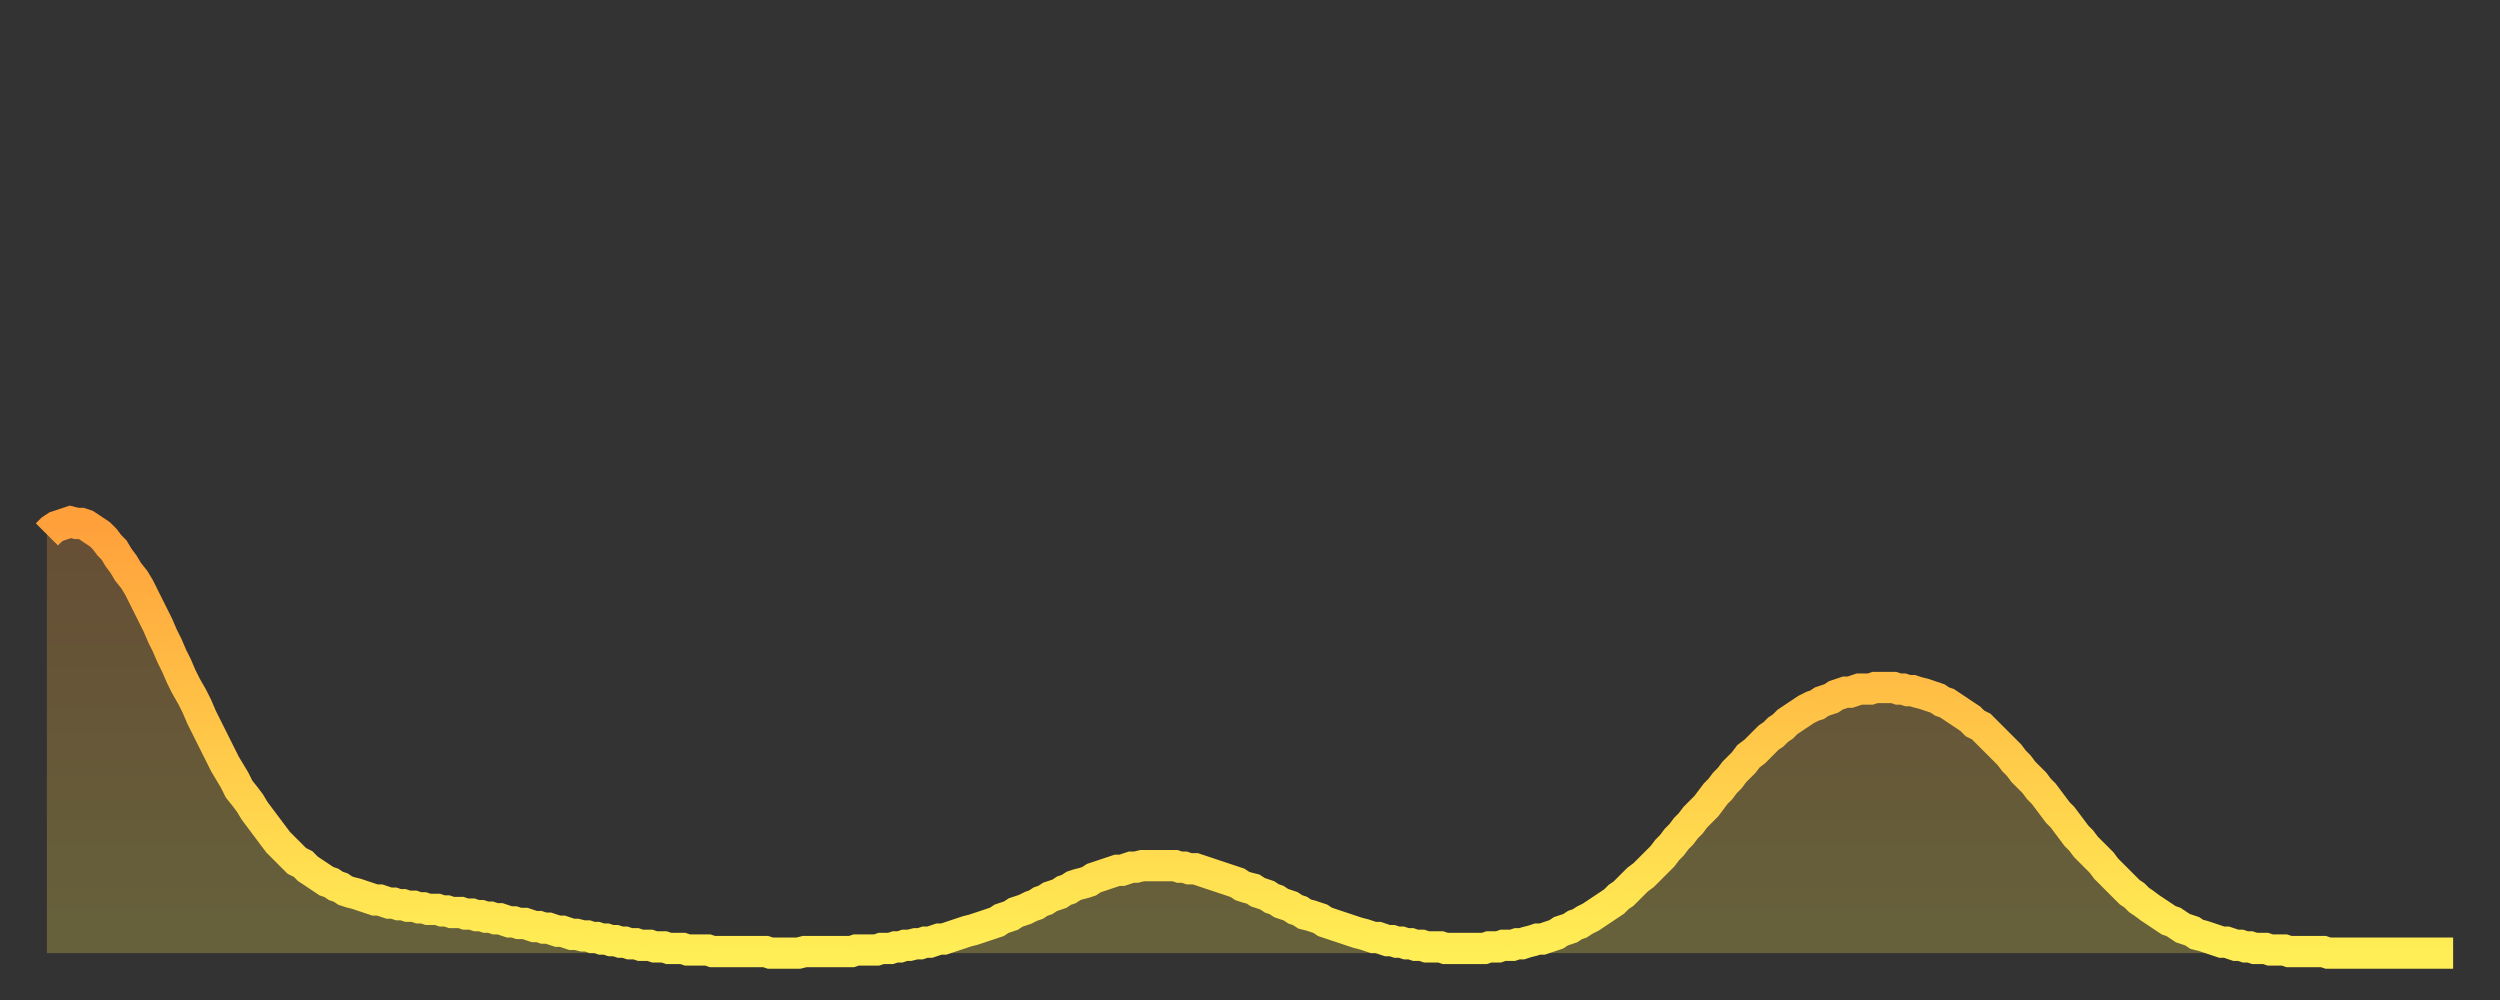 <?xml version="1.0" encoding="utf-8" ?>
<svg baseProfile="full" height="64" version="1.1" width="160" xmlns="http://www.w3.org/2000/svg" xmlns:ev="http://www.w3.org/2001/xml-events" xmlns:xlink="http://www.w3.org/1999/xlink"><rect width="100%" height="100%" fill="#333333" stroke="none"/><defs><linearGradient id="id4730594" x1="0" x2="0" y1="0" y2="1"><stop offset="0%" stop-color="#ffa03b" /><stop offset="50%" stop-color="#ffc748" /><stop offset="100%" stop-color="#ffee55" /></linearGradient></defs><g transform="translate(3,3)"><g><path d="M 0.0 31.2 0.3 30.9 0.6 30.7 0.9 30.6 1.2 30.5 1.5 30.4 1.9 30.5 2.2 30.5 2.5 30.6 2.8 30.8 3.1 31.0 3.4 31.2 3.7 31.5 4.0 31.9 4.3 32.2 4.6 32.7 4.9 33.1 5.2 33.6 5.6 34.1 5.9 34.6 6.2 35.2 6.5 35.8 6.8 36.4 7.1 37.0 7.4 37.7 7.7 38.3 8.0 39.0 8.3 39.6 8.6 40.3 8.9 40.9 9.3 41.6 9.6 42.2 9.9 42.9 10.2 43.5 10.5 44.1 10.8 44.7 11.1 45.3 11.4 45.9 11.7 46.4 12.0 46.9 12.3 47.5 12.7 48.0 13.0 48.4 13.3 48.9 13.6 49.3 13.9 49.7 14.2 50.1 14.5 50.5 14.8 50.9 15.1 51.2 15.4 51.5 15.7 51.8 16.0 52.1 16.4 52.3 16.7 52.6 17.0 52.8 17.3 53.0 17.6 53.2 17.9 53.4 18.2 53.5 18.5 53.7 18.8 53.8 19.1 54.0 19.4 54.1 19.8 54.2 20.1 54.3 20.4 54.4 20.7 54.5 21.0 54.6 21.3 54.6 21.6 54.7 21.9 54.8 22.2 54.8 22.5 54.9 22.8 54.9 23.1 55.0 23.5 55.0 23.8 55.1 24.1 55.1 24.4 55.2 24.7 55.2 25.0 55.2 25.3 55.3 25.6 55.3 25.9 55.4 26.2 55.4 26.5 55.4 26.8 55.5 27.2 55.5 27.5 55.6 27.8 55.6 28.1 55.7 28.4 55.7 28.7 55.8 29.0 55.8 29.3 55.9 29.6 56.0 29.9 56.0 30.2 56.1 30.6 56.1 30.9 56.2 31.2 56.3 31.5 56.3 31.8 56.4 32.1 56.4 32.4 56.5 32.7 56.6 33.0 56.6 33.3 56.7 33.6 56.8 33.9 56.8 34.3 56.9 34.6 56.9 34.9 57.0 35.2 57.0 35.5 57.1 35.8 57.1 36.1 57.2 36.4 57.2 36.7 57.3 37.0 57.3 37.3 57.4 37.7 57.4 38.0 57.5 38.3 57.5 38.6 57.5 38.9 57.6 39.2 57.6 39.5 57.6 39.8 57.7 40.1 57.7 40.4 57.7 40.7 57.7 41.0 57.8 41.4 57.8 41.7 57.8 42.0 57.8 42.3 57.8 42.6 57.9 42.9 57.9 43.2 57.9 43.5 57.9 43.8 57.9 44.1 57.9 44.4 57.9 44.7 57.9 45.1 57.9 45.4 57.9 45.7 57.9 46.0 57.9 46.3 58.0 46.6 58.0 46.9 58.0 47.2 58.0 47.5 58.0 47.8 58.0 48.1 58.0 48.5 57.9 48.8 57.9 49.1 57.9 49.4 57.9 49.7 57.9 50.0 57.9 50.3 57.9 50.6 57.9 50.9 57.9 51.2 57.9 51.5 57.9 51.8 57.8 52.2 57.8 52.5 57.8 52.8 57.8 53.1 57.8 53.4 57.7 53.7 57.7 54.0 57.7 54.3 57.6 54.6 57.6 54.9 57.5 55.2 57.5 55.6 57.4 55.9 57.4 56.2 57.3 56.5 57.3 56.8 57.2 57.1 57.1 57.4 57.1 57.7 57.0 58.0 56.9 58.3 56.8 58.6 56.7 58.9 56.6 59.3 56.5 59.6 56.4 59.9 56.3 60.2 56.2 60.5 56.1 60.8 56.0 61.1 55.8 61.4 55.7 61.7 55.6 62.0 55.4 62.3 55.3 62.6 55.2 63.0 55.0 63.3 54.9 63.6 54.7 63.9 54.6 64.2 54.4 64.5 54.3 64.8 54.2 65.1 54.0 65.4 53.9 65.7 53.7 66.0 53.6 66.4 53.5 66.7 53.4 67.0 53.2 67.3 53.1 67.6 53.0 67.9 52.9 68.2 52.8 68.5 52.7 68.8 52.7 69.1 52.6 69.4 52.5 69.7 52.5 70.1 52.4 70.4 52.4 70.7 52.4 71.0 52.4 71.3 52.4 71.6 52.4 71.9 52.4 72.2 52.4 72.5 52.5 72.8 52.5 73.1 52.6 73.5 52.6 73.8 52.7 74.1 52.8 74.4 52.9 74.7 53.0 75.0 53.1 75.3 53.2 75.6 53.3 75.9 53.4 76.2 53.5 76.5 53.7 76.8 53.8 77.2 53.9 77.5 54.1 77.8 54.2 78.1 54.3 78.4 54.5 78.7 54.6 79.0 54.8 79.3 54.9 79.6 55.0 79.9 55.2 80.2 55.3 80.5 55.5 80.9 55.6 81.2 55.7 81.5 55.8 81.8 56.0 82.1 56.1 82.4 56.2 82.7 56.3 83.0 56.4 83.3 56.5 83.6 56.6 83.9 56.7 84.3 56.8 84.6 56.9 84.9 57.0 85.2 57.0 85.5 57.1 85.8 57.2 86.1 57.2 86.4 57.3 86.7 57.3 87.0 57.4 87.3 57.4 87.6 57.5 88.0 57.5 88.3 57.6 88.6 57.6 88.9 57.6 89.2 57.6 89.5 57.7 89.8 57.7 90.1 57.7 90.4 57.7 90.7 57.7 91.0 57.7 91.4 57.7 91.7 57.7 92.0 57.7 92.3 57.6 92.6 57.6 92.9 57.6 93.2 57.5 93.5 57.5 93.8 57.5 94.1 57.4 94.4 57.4 94.7 57.3 95.1 57.2 95.4 57.1 95.7 57.1 96.0 57.0 96.3 56.9 96.6 56.8 96.9 56.6 97.2 56.5 97.5 56.4 97.8 56.2 98.1 56.1 98.4 55.9 98.8 55.7 99.1 55.5 99.4 55.3 99.7 55.1 100.0 54.9 100.3 54.7 100.6 54.4 100.9 54.2 101.2 53.9 101.5 53.6 101.8 53.3 102.2 53.0 102.5 52.7 102.8 52.4 103.1 52.1 103.4 51.8 103.7 51.4 104.0 51.1 104.3 50.7 104.6 50.4 104.9 50.0 105.2 49.7 105.5 49.3 105.9 48.9 106.2 48.6 106.5 48.2 106.8 47.8 107.1 47.5 107.4 47.1 107.7 46.8 108.0 46.4 108.3 46.1 108.6 45.8 108.9 45.4 109.3 45.1 109.6 44.8 109.9 44.5 110.2 44.2 110.5 44.0 110.8 43.7 111.1 43.5 111.4 43.2 111.7 43.0 112.0 42.8 112.3 42.6 112.6 42.4 113.0 42.2 113.3 42.1 113.6 41.9 113.9 41.8 114.2 41.7 114.5 41.5 114.8 41.4 115.1 41.3 115.4 41.3 115.7 41.2 116.0 41.1 116.3 41.1 116.7 41.1 117.0 41.0 117.3 41.0 117.6 41.0 117.9 41.0 118.2 41.0 118.5 41.1 118.8 41.1 119.1 41.2 119.4 41.2 119.7 41.3 120.1 41.4 120.4 41.5 120.7 41.6 121.0 41.7 121.3 41.9 121.6 42.0 121.9 42.2 122.2 42.4 122.5 42.6 122.8 42.8 123.1 43.0 123.4 43.3 123.8 43.5 124.1 43.8 124.4 44.1 124.7 44.4 125.0 44.7 125.3 45.0 125.6 45.3 125.9 45.7 126.2 46.0 126.5 46.4 126.8 46.7 127.2 47.1 127.5 47.5 127.8 47.8 128.1 48.2 128.4 48.6 128.7 49.0 129.0 49.3 129.3 49.7 129.6 50.1 129.9 50.5 130.2 50.8 130.5 51.2 130.9 51.6 131.2 51.9 131.5 52.2 131.8 52.6 132.1 52.9 132.4 53.2 132.7 53.5 133.0 53.8 133.3 54.1 133.6 54.3 133.9 54.6 134.2 54.8 134.6 55.1 134.9 55.3 135.2 55.5 135.5 55.7 135.8 55.9 136.1 56.0 136.4 56.2 136.7 56.4 137.0 56.5 137.3 56.6 137.6 56.8 138.0 56.9 138.3 57.0 138.6 57.1 138.9 57.2 139.2 57.3 139.5 57.3 139.8 57.4 140.1 57.5 140.4 57.5 140.7 57.6 141.0 57.6 141.3 57.7 141.7 57.7 142.0 57.7 142.3 57.8 142.6 57.8 142.9 57.8 143.2 57.8 143.5 57.9 143.8 57.9 144.1 57.9 144.4 57.9 144.7 57.9 145.1 57.9 145.4 57.9 145.7 57.9 146.0 58.0 146.3 58.0 146.6 58.0 146.9 58.0 147.2 58.0 147.5 58.0 147.8 58.0 148.1 58.0 148.4 58.0 148.8 58.0 149.1 58.0 149.4 58.0 149.7 58.0 150.0 58.0 150.3 58.0 150.6 58.0 150.9 58.0 151.2 58.0 151.5 58.0 151.8 58.0 152.1 58.0 152.5 58.0 152.8 58.0 153.1 58.0 153.4 58.0 153.7 58.0 154.0 58.0" fill="none" id="graph-curve" opacity="1" stroke="url(#id4730594)" stroke-width="2" /><path d="M 0 58 L 0.0 31.2 0.3 30.9 0.6 30.7 0.9 30.6 1.2 30.5 1.5 30.4 1.9 30.5 2.2 30.5 2.5 30.6 2.8 30.8 3.1 31.0 3.4 31.2 3.7 31.5 4.0 31.9 4.3 32.2 4.6 32.7 4.9 33.1 5.2 33.6 5.6 34.1 5.9 34.6 6.2 35.2 6.5 35.8 6.8 36.4 7.1 37.0 7.4 37.7 7.7 38.3 8.0 39.0 8.3 39.6 8.6 40.3 8.9 40.9 9.3 41.6 9.6 42.2 9.9 42.9 10.2 43.5 10.5 44.1 10.8 44.7 11.1 45.3 11.4 45.9 11.7 46.4 12.0 46.9 12.3 47.5 12.7 48.0 13.0 48.4 13.3 48.9 13.6 49.3 13.9 49.7 14.2 50.1 14.5 50.5 14.8 50.9 15.1 51.2 15.4 51.5 15.7 51.8 16.0 52.1 16.4 52.3 16.7 52.6 17.0 52.8 17.3 53.0 17.6 53.2 17.9 53.4 18.2 53.5 18.5 53.7 18.8 53.8 19.1 54.0 19.4 54.1 19.8 54.2 20.1 54.3 20.4 54.4 20.7 54.5 21.0 54.6 21.3 54.6 21.6 54.7 21.9 54.8 22.2 54.8 22.5 54.9 22.8 54.9 23.1 55.0 23.5 55.0 23.8 55.1 24.1 55.1 24.4 55.2 24.7 55.2 25.0 55.2 25.3 55.3 25.6 55.3 25.9 55.4 26.2 55.4 26.5 55.4 26.8 55.5 27.2 55.5 27.5 55.6 27.8 55.6 28.1 55.7 28.4 55.7 28.7 55.8 29.0 55.8 29.3 55.9 29.6 56.0 29.9 56.0 30.2 56.1 30.6 56.1 30.9 56.2 31.2 56.3 31.5 56.3 31.8 56.4 32.1 56.4 32.4 56.5 32.7 56.6 33.0 56.6 33.3 56.7 33.6 56.8 33.9 56.8 34.3 56.9 34.6 56.9 34.9 57.0 35.2 57.0 35.5 57.1 35.8 57.1 36.1 57.2 36.4 57.2 36.7 57.3 37.0 57.3 37.3 57.4 37.7 57.4 38.0 57.5 38.3 57.5 38.6 57.5 38.9 57.6 39.2 57.6 39.5 57.6 39.8 57.7 40.1 57.7 40.4 57.7 40.7 57.7 41.0 57.8 41.4 57.8 41.7 57.8 42.0 57.8 42.3 57.8 42.6 57.9 42.9 57.9 43.2 57.9 43.5 57.9 43.8 57.9 44.1 57.9 44.4 57.9 44.7 57.9 45.1 57.9 45.4 57.9 45.7 57.9 46.0 57.9 46.3 58.0 46.6 58.0 46.9 58.0 47.2 58.0 47.5 58.0 47.8 58.0 48.1 58.0 48.5 57.9 48.8 57.9 49.1 57.9 49.4 57.9 49.7 57.9 50.0 57.9 50.3 57.9 50.6 57.9 50.9 57.9 51.2 57.9 51.5 57.9 51.8 57.8 52.2 57.8 52.5 57.8 52.8 57.8 53.1 57.8 53.4 57.7 53.7 57.7 54.0 57.7 54.3 57.6 54.6 57.6 54.9 57.5 55.2 57.5 55.6 57.4 55.9 57.4 56.2 57.3 56.5 57.3 56.8 57.2 57.1 57.1 57.4 57.1 57.7 57.0 58.0 56.9 58.3 56.8 58.6 56.7 58.9 56.6 59.3 56.5 59.6 56.4 59.9 56.3 60.2 56.2 60.5 56.1 60.8 56.0 61.1 55.8 61.4 55.7 61.7 55.6 62.0 55.4 62.3 55.3 62.6 55.2 63.0 55.0 63.3 54.9 63.6 54.7 63.9 54.6 64.2 54.4 64.5 54.3 64.8 54.2 65.1 54.0 65.4 53.9 65.7 53.7 66.0 53.6 66.4 53.5 66.7 53.4 67.0 53.2 67.3 53.1 67.6 53.0 67.9 52.9 68.2 52.8 68.5 52.7 68.8 52.7 69.1 52.6 69.4 52.5 69.7 52.5 70.1 52.4 70.4 52.4 70.7 52.4 71.0 52.4 71.3 52.4 71.6 52.4 71.9 52.4 72.2 52.4 72.5 52.5 72.8 52.5 73.1 52.6 73.5 52.6 73.8 52.7 74.1 52.8 74.4 52.9 74.7 53.0 75.0 53.1 75.3 53.2 75.6 53.3 75.9 53.4 76.2 53.5 76.5 53.7 76.8 53.8 77.2 53.9 77.5 54.1 77.8 54.2 78.1 54.3 78.4 54.5 78.7 54.6 79.0 54.8 79.3 54.9 79.6 55.0 79.9 55.2 80.2 55.3 80.5 55.5 80.9 55.6 81.2 55.7 81.5 55.8 81.8 56.0 82.1 56.1 82.4 56.2 82.7 56.3 83.0 56.4 83.3 56.5 83.6 56.6 83.9 56.7 84.3 56.8 84.6 56.9 84.9 57.0 85.2 57.0 85.5 57.1 85.8 57.2 86.1 57.2 86.4 57.3 86.7 57.3 87.0 57.4 87.3 57.4 87.6 57.5 88.0 57.5 88.3 57.6 88.6 57.6 88.9 57.6 89.2 57.6 89.5 57.7 89.8 57.7 90.1 57.7 90.4 57.7 90.7 57.7 91.0 57.7 91.4 57.7 91.7 57.7 92.0 57.7 92.3 57.6 92.6 57.6 92.9 57.6 93.2 57.5 93.5 57.5 93.8 57.5 94.1 57.4 94.4 57.4 94.7 57.3 95.1 57.2 95.4 57.1 95.7 57.1 96.0 57.0 96.3 56.9 96.6 56.8 96.9 56.6 97.2 56.5 97.5 56.4 97.8 56.2 98.1 56.1 98.4 55.9 98.8 55.7 99.1 55.5 99.4 55.3 99.7 55.1 100.0 54.9 100.3 54.7 100.6 54.4 100.9 54.2 101.2 53.9 101.5 53.6 101.8 53.3 102.2 53.0 102.5 52.7 102.8 52.4 103.1 52.1 103.4 51.8 103.7 51.4 104.0 51.1 104.3 50.7 104.6 50.4 104.9 50.0 105.2 49.7 105.5 49.3 105.9 48.9 106.2 48.6 106.5 48.2 106.8 47.8 107.1 47.5 107.4 47.1 107.7 46.8 108.0 46.4 108.3 46.1 108.6 45.8 108.9 45.4 109.3 45.1 109.6 44.8 109.9 44.5 110.2 44.2 110.5 44.0 110.8 43.7 111.1 43.5 111.4 43.2 111.7 43.0 112.0 42.8 112.3 42.6 112.6 42.4 113.0 42.2 113.3 42.1 113.6 41.9 113.9 41.8 114.2 41.7 114.5 41.5 114.8 41.4 115.1 41.3 115.4 41.3 115.7 41.2 116.0 41.1 116.3 41.1 116.7 41.1 117.0 41.0 117.3 41.0 117.6 41.0 117.9 41.0 118.2 41.0 118.5 41.1 118.8 41.1 119.1 41.2 119.4 41.2 119.7 41.3 120.1 41.4 120.4 41.5 120.7 41.6 121.0 41.7 121.3 41.9 121.6 42.0 121.9 42.2 122.2 42.4 122.5 42.6 122.8 42.8 123.1 43.0 123.4 43.3 123.8 43.5 124.1 43.8 124.4 44.1 124.7 44.4 125.0 44.7 125.3 45.0 125.6 45.3 125.9 45.7 126.2 46.0 126.5 46.4 126.8 46.7 127.2 47.1 127.5 47.5 127.8 47.8 128.1 48.2 128.4 48.6 128.7 49.0 129.0 49.3 129.3 49.7 129.6 50.1 129.9 50.5 130.2 50.8 130.5 51.2 130.9 51.6 131.2 51.9 131.5 52.2 131.8 52.6 132.1 52.9 132.4 53.2 132.7 53.5 133.0 53.8 133.3 54.1 133.6 54.3 133.9 54.6 134.2 54.8 134.6 55.1 134.9 55.3 135.2 55.5 135.5 55.7 135.8 55.9 136.1 56.0 136.4 56.2 136.7 56.4 137.0 56.5 137.3 56.6 137.6 56.8 138.0 56.9 138.3 57.0 138.6 57.1 138.9 57.2 139.2 57.3 139.5 57.3 139.8 57.4 140.1 57.5 140.4 57.5 140.7 57.6 141.0 57.6 141.3 57.7 141.7 57.7 142.0 57.7 142.3 57.8 142.6 57.8 142.9 57.8 143.2 57.8 143.5 57.9 143.8 57.9 144.1 57.9 144.4 57.9 144.7 57.9 145.1 57.9 145.4 57.9 145.7 57.9 146.0 58.0 146.3 58.0 146.6 58.0 146.9 58.0 147.2 58.0 147.5 58.0 147.8 58.0 148.1 58.0 148.4 58.0 148.8 58.0 149.1 58.0 149.4 58.0 149.7 58.0 150.0 58.0 150.3 58.0 150.6 58.0 150.9 58.0 151.2 58.0 151.5 58.0 151.8 58.0 152.1 58.0 152.5 58.0 152.8 58.0 153.1 58.0 153.4 58.0 153.7 58.0 154.0 58.0 154 58" fill="url(#id4730594)" fill-opacity=".25" id="graph-shadow" /></g></g></svg>